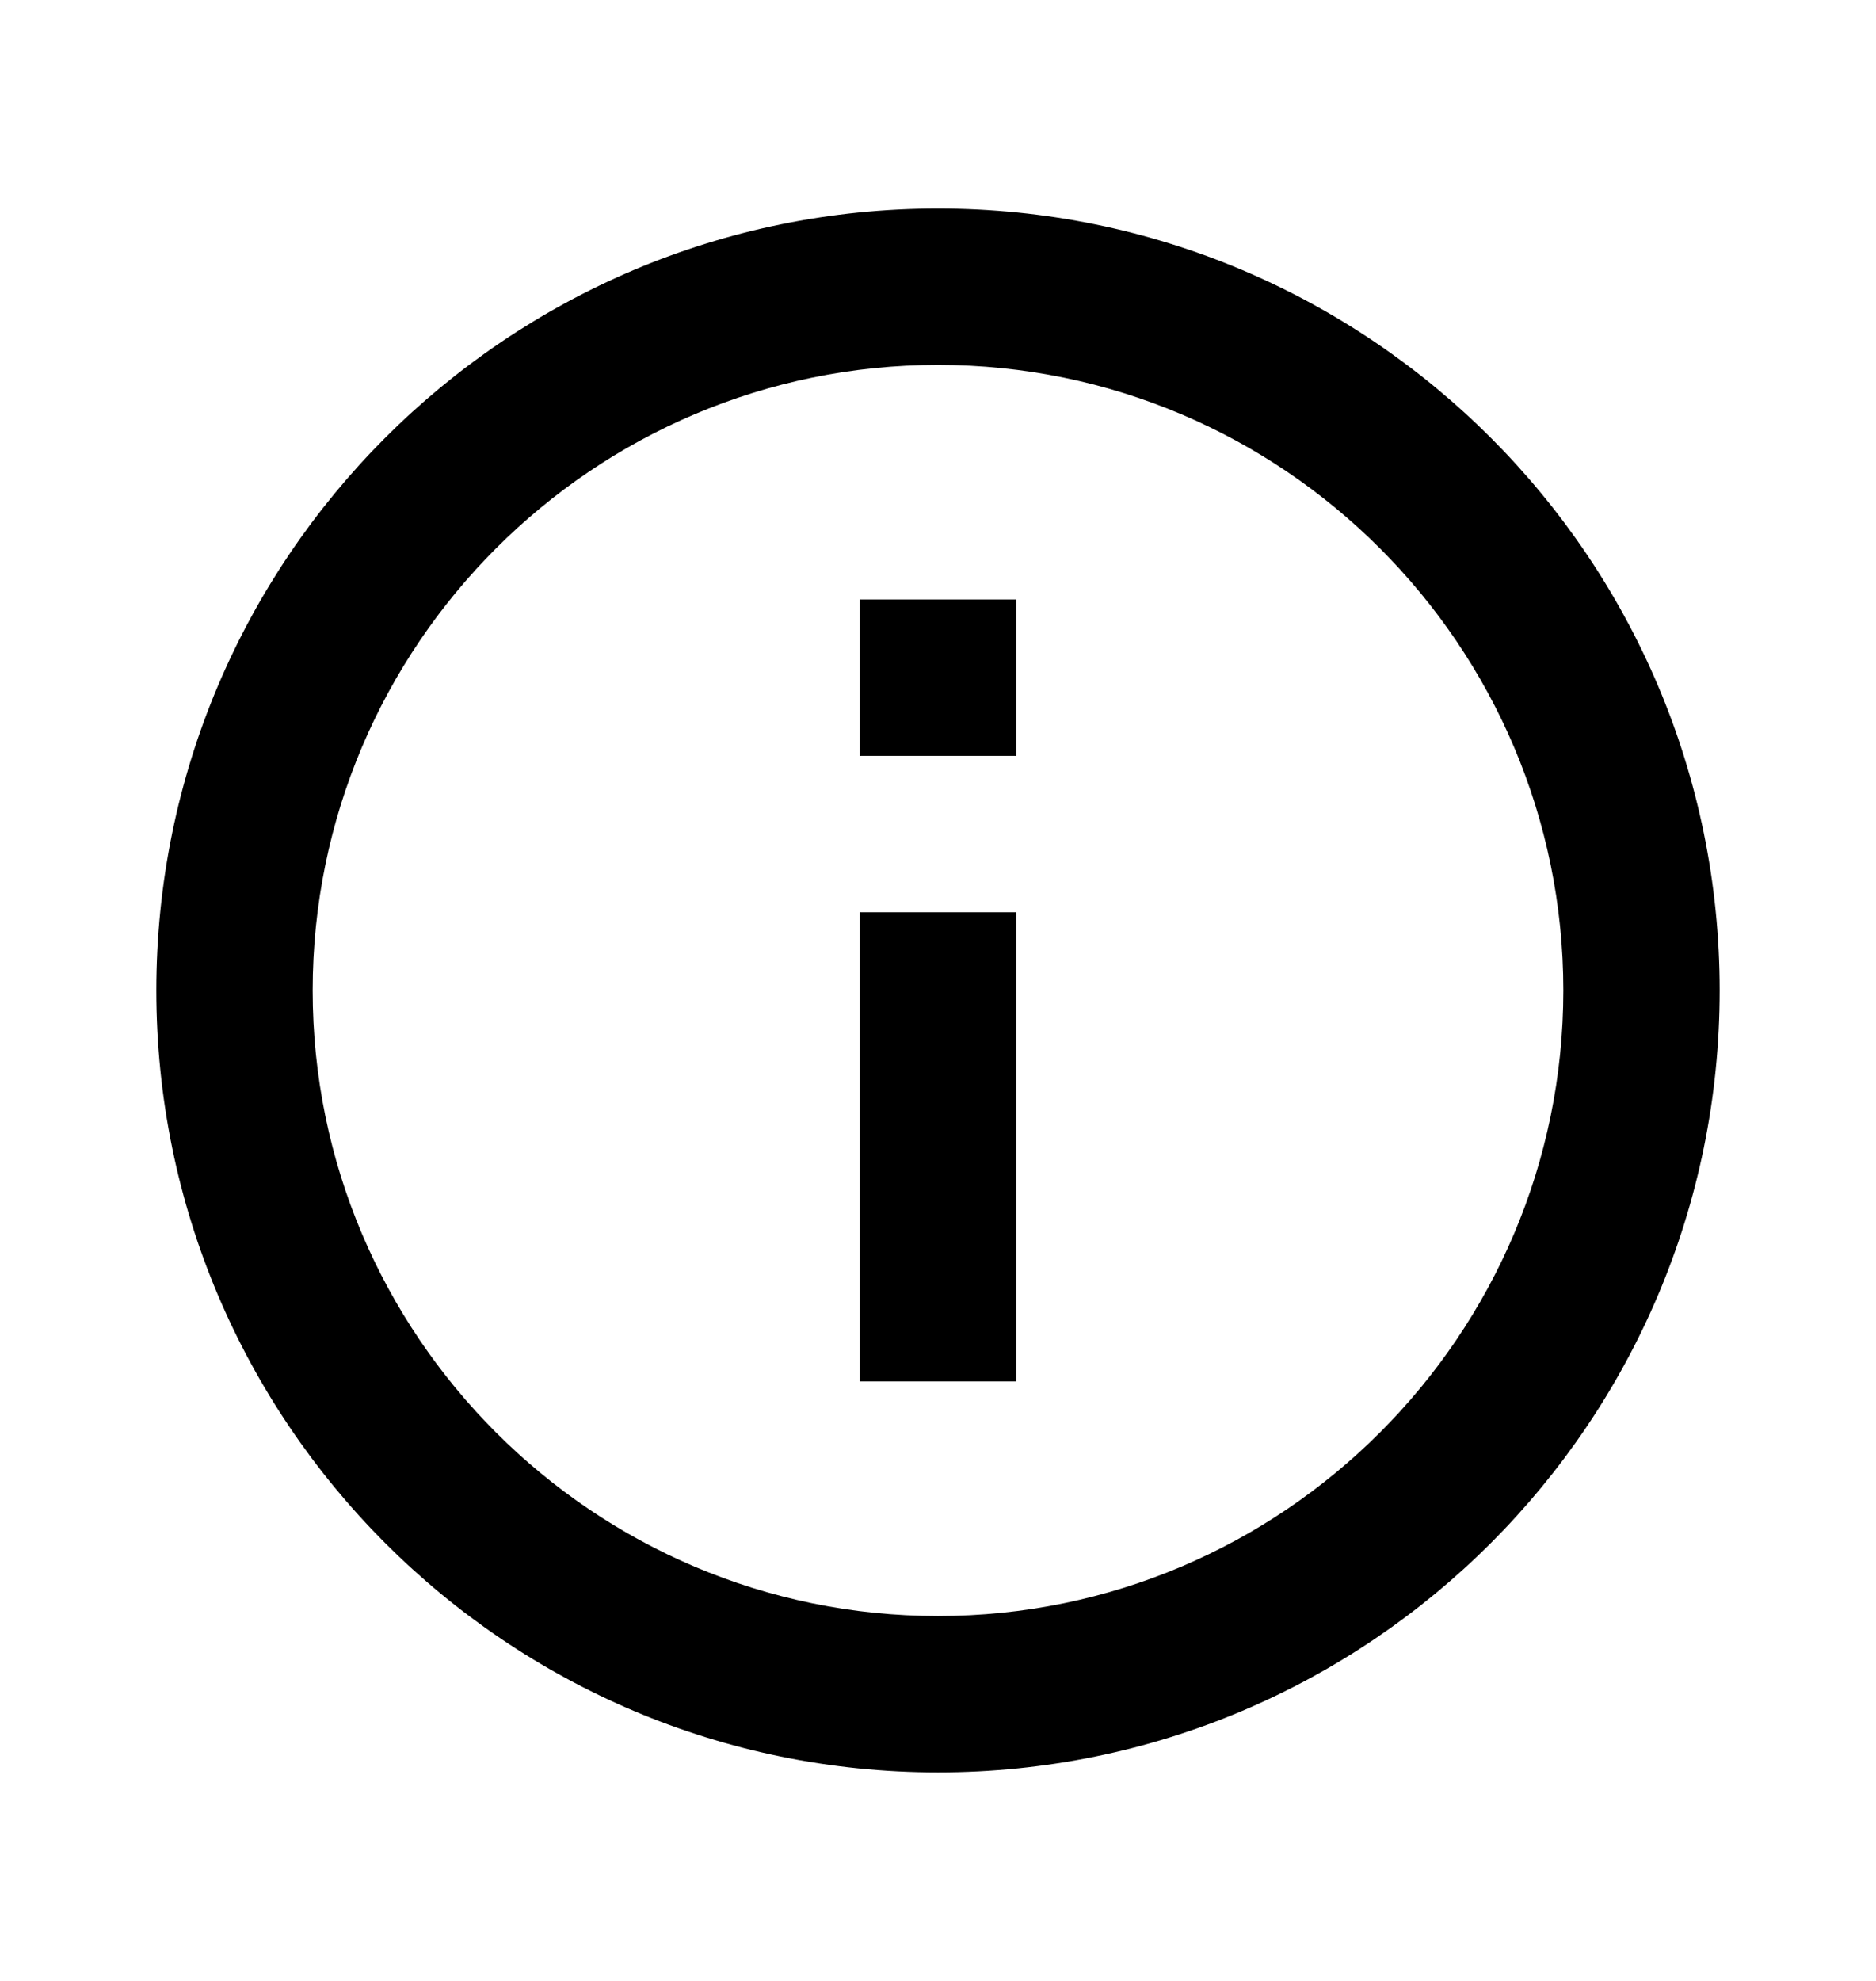 <svg width="18" height="19" viewBox="0 0 18 19" fill="none" xmlns="http://www.w3.org/2000/svg">
<g clip-path="url(#clip0_313_438)">
<path d="M8.25 5.75H9.75V7.25H8.25V5.75ZM8.25 8.75H9.75V13.25H8.25V8.75ZM9 2C4.86 2 1.5 5.36 1.5 9.5C1.5 13.64 4.86 17 9 17C13.14 17 16.5 13.64 16.5 9.5C16.5 5.36 13.14 2 9 2ZM9 15.5C5.692 15.5 3 12.807 3 9.5C3 6.192 5.692 3.5 9 3.5C12.307 3.5 15 6.192 15 9.5C15 12.807 12.307 15.5 9 15.5Z" fill="black"/>
</g>
<defs>
<clipPath id="clip0_313_438">
<rect width="18" height="18" fill="white" transform="translate(0 0.5)"/>
</clipPath>
</defs>
</svg>
